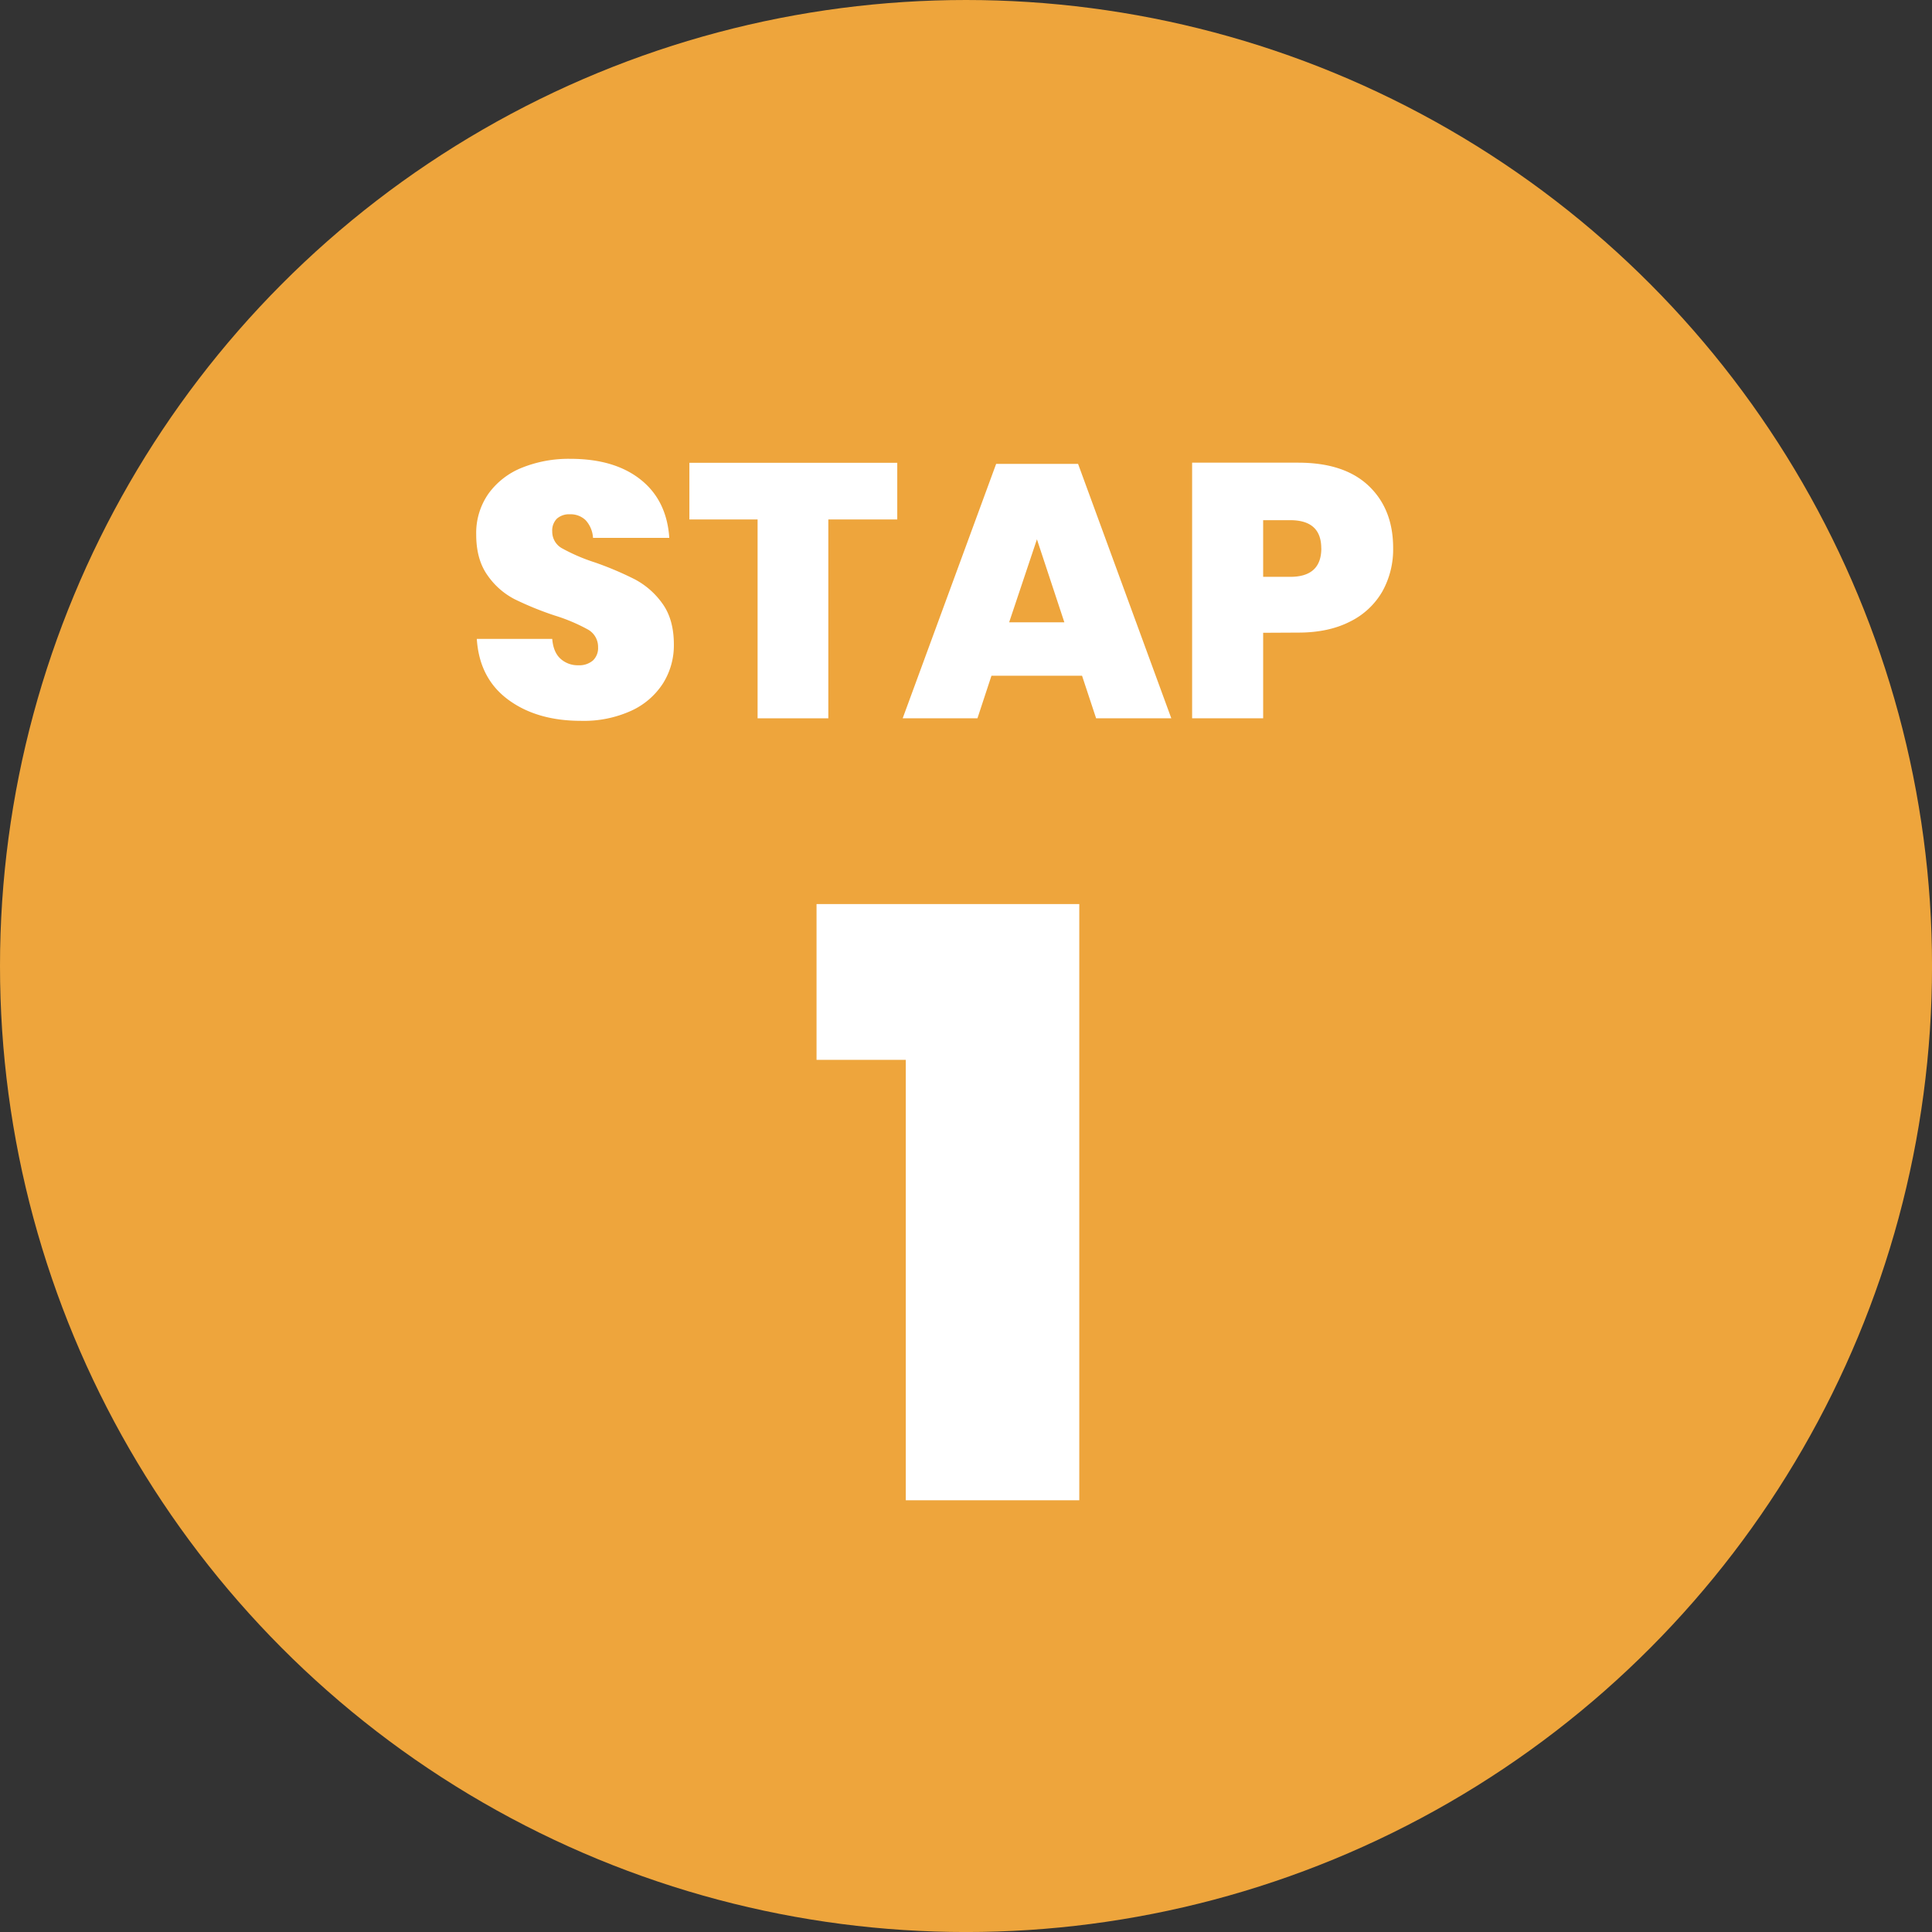 <?xml version="1.0" encoding="UTF-8"?> <svg xmlns="http://www.w3.org/2000/svg" viewBox="0 0 642.39 642.39"><rect x="0" y="0" width="642.39" height="642.39" fill="#333333" stroke="none"/><defs><style>.cls-1{fill:#eea53c;}.cls-2{fill:#fff;}</style></defs><g id="Layer_2" data-name="Layer 2"><g id="Layer_1-2" data-name="Layer 1"><circle class="cls-1" cx="321.2" cy="321.2" r="321.2"></circle><path class="cls-2" d="M220.46,227.2a24.73,24.73,0,0,1-10.56,9.12,38.06,38.06,0,0,1-16.68,3.36q-14.76,0-24.3-7.08t-10.38-20.16h25.08q.36,4.44,2.76,6.6a8.47,8.47,0,0,0,5.88,2.16,7,7,0,0,0,4.86-1.56,5.65,5.65,0,0,0,1.74-4.44,6.59,6.59,0,0,0-3.48-5.94,58.84,58.84,0,0,0-11-4.62,106.8,106.8,0,0,1-13.26-5.4,24.85,24.85,0,0,1-9-7.92q-3.78-5.28-3.78-13.56a22.78,22.78,0,0,1,4.08-13.62,25.27,25.27,0,0,1,11.16-8.64,41.6,41.6,0,0,1,16.08-2.94q14.64,0,23.34,6.9t9.54,19.38H197.18a9.54,9.54,0,0,0-2.46-5.88A7.18,7.18,0,0,0,189.5,171a6.13,6.13,0,0,0-4.32,1.44,5.6,5.6,0,0,0-1.56,4.32,6.29,6.29,0,0,0,3.42,5.64A61.39,61.39,0,0,0,197.78,187a107.59,107.59,0,0,1,13.32,5.64,26.34,26.34,0,0,1,9.12,8q3.84,5.28,3.84,13.68A23.73,23.73,0,0,1,220.46,227.2Z"></path><path class="cls-2" d="M298.34,153.88v18.84H275.42v66.12H251.9V172.72H229.22V153.88Z"></path><path class="cls-2" d="M359.78,224.68H329.66L325,238.84H300.14l31.08-84.6h27.24l31,84.6h-25Zm-5.88-17.76-9.12-27.6-9.24,27.6Z"></path><path class="cls-2" d="M420,210.4v28.44H396.38v-85h35.28q15.34,0,23.46,7.74t8.1,20.7a28.72,28.72,0,0,1-3.6,14.4,25.17,25.17,0,0,1-10.74,10q-7.14,3.66-17.22,3.66Zm19.32-28.08q0-9.36-10.32-9.36h-9V191.8h9Q439.33,191.8,439.34,182.32Z"></path><path class="cls-2" d="M271.5,352.4V300.6h87.36V498.84H301.17V352.4Z"></path></g></g></svg> 